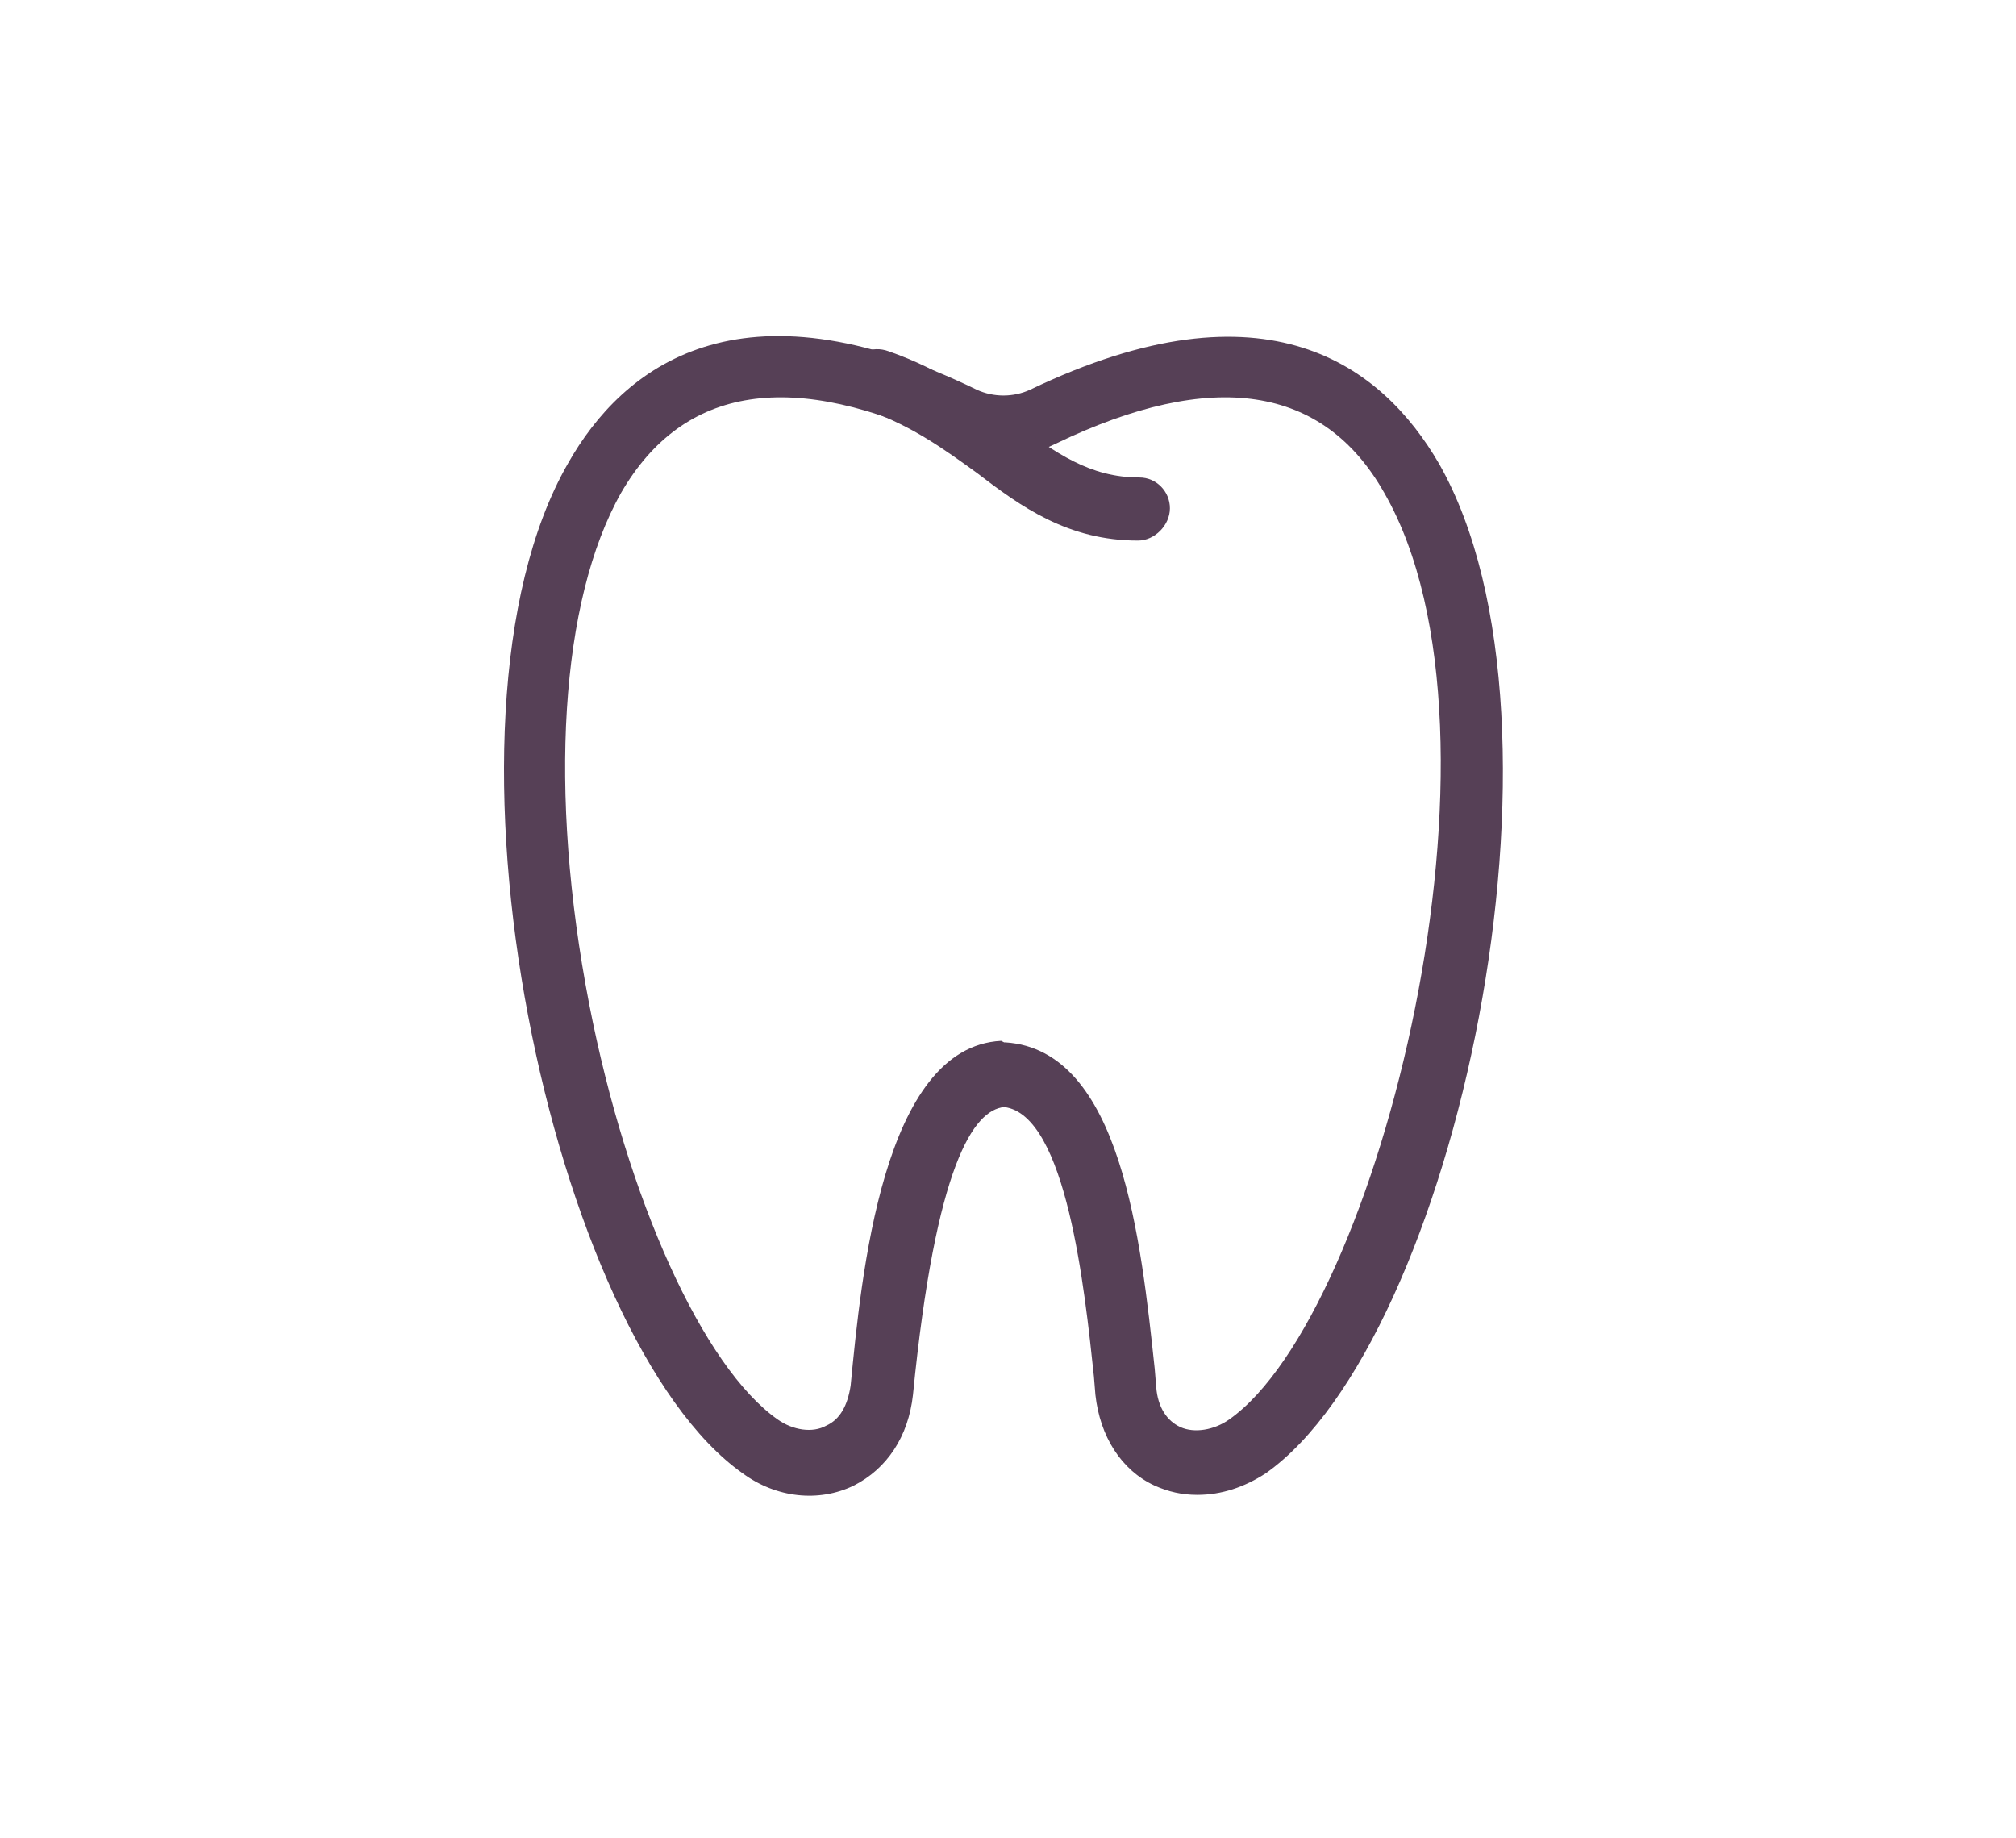 <svg width="204" height="186" viewBox="0 0 204 186" fill="none" xmlns="http://www.w3.org/2000/svg"><path d="M121.153 151.252C119.614 151.252 118.23 150.941 116.845 150.318 113.461 148.76 111.307 145.334 110.845 141.129L110.692 139.26C109.769 130.539 107.922 112.785 101.615 112.007 98.538 112.318 94.692 117.769 92.384 141.129 91.923 145.334 89.769 148.604 86.384 150.318 82.846 152.031 78.538 151.563 75.154 149.072 55.923 135.523 42.385 73.228 57.462 46.909c5.538-9.811 17.384-19.155 41.384-7.475C100.538 40.212 102.538 40.212 104.23 39.434c24-11.524 35.692-2.336 41.384 7.475C160.691 73.384 147.152 135.678 128.076 149.072 125.922 150.473 123.614 151.252 121.153 151.252zm-19.538-45.786H101.769C113.461 106.244 115.461 125.556 116.845 138.482L116.999 140.35C117.153 142.375 118.076 143.777 119.461 144.4 120.845 145.023 122.845 144.711 124.384 143.621c15.076-10.59 29.845-69.147 15.692-93.753-6.154-10.902-17.385-12.615-33.23-4.984-3.385 1.713-7.385 1.713-10.77.0-15.846-7.631-26.922-5.918-33.23 4.984C56.693 60.769 55.462 80.081 59.616 101.572c3.846 19.779 11.538 36.754 19.076 42.049C80.231 144.711 82.231 145.023 83.615 144.244 85 143.621 85.769 142.219 86.077 140.195 87.154 129.137 89.307 105.933 101.307 105.31L101.615 105.466z" fill="#564056"/><path d="M115.153 54.696C108.076 54.696 103.307 51.27 98.846 47.843c-3.231-2.336-6.461-4.672-10.769-6.229C88.077 41.614 87.923 41.614 87.769 41.458 86.077 40.835 85.308 39.122 85.923 37.409 86.538 35.696 88.231 34.917 89.923 35.54 95.307 37.409 99.153 40.212 102.538 42.704 106.846 45.819 110.23 48.311 115.307 48.311c1.692.0 3.077 1.402 3.077 3.115S116.845 54.696 115.153 54.696z" fill="#564056"/></svg>